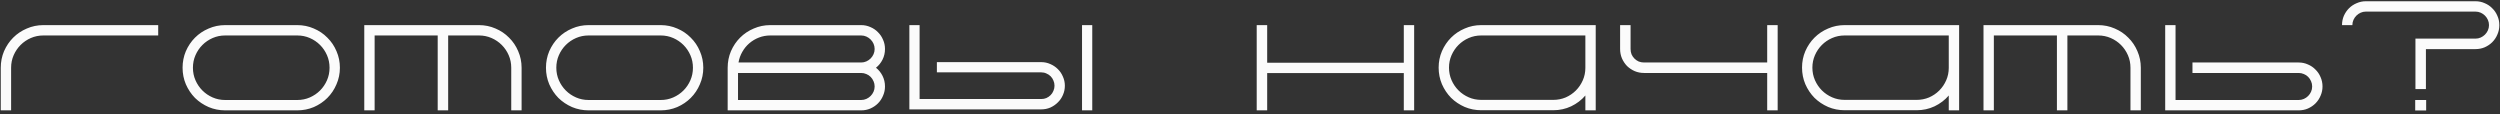 <?xml version="1.0" encoding="UTF-8"?> <svg xmlns="http://www.w3.org/2000/svg" width="657" height="30" viewBox="0 0 657 30" fill="none"><rect x="0" y="0" width="657" height="30" fill="#333333" stroke="none"/> <path d="M11.4 6.6H41.576V9.32H11.4C10.227 9.32 9.128 9.544 8.104 9.992C7.08 10.44 6.184 11.048 5.416 11.816C4.648 12.584 4.04 13.48 3.592 14.504C3.144 15.528 2.92 16.627 2.92 17.8V29H0.2V17.8C0.2 16.264 0.488 14.813 1.064 13.448C1.661 12.083 2.461 10.899 3.464 9.896C4.488 8.872 5.683 8.072 7.048 7.496C8.413 6.899 9.864 6.6 11.4 6.6ZM78.125 29H59.181C57.645 29 56.195 28.712 54.829 28.136C53.464 27.539 52.269 26.739 51.245 25.736C50.243 24.712 49.443 23.517 48.845 22.152C48.269 20.787 47.981 19.336 47.981 17.8C47.981 16.264 48.269 14.813 48.845 13.448C49.443 12.083 50.243 10.899 51.245 9.896C52.269 8.872 53.464 8.072 54.829 7.496C56.195 6.899 57.645 6.6 59.181 6.6H78.125C79.661 6.6 81.112 6.899 82.477 7.496C83.843 8.072 85.027 8.872 86.029 9.896C87.053 10.899 87.853 12.083 88.429 13.448C89.027 14.813 89.325 16.264 89.325 17.8C89.325 19.336 89.027 20.787 88.429 22.152C87.853 23.517 87.053 24.712 86.029 25.736C85.027 26.739 83.843 27.539 82.477 28.136C81.112 28.712 79.661 29 78.125 29ZM59.181 9.32C58.008 9.32 56.909 9.544 55.885 9.992C54.861 10.44 53.965 11.048 53.197 11.816C52.429 12.584 51.821 13.48 51.373 14.504C50.925 15.528 50.701 16.627 50.701 17.8C50.701 18.973 50.925 20.072 51.373 21.096C51.821 22.12 52.429 23.016 53.197 23.784C53.965 24.552 54.861 25.16 55.885 25.608C56.909 26.056 58.008 26.28 59.181 26.28H78.125C79.299 26.28 80.397 26.056 81.421 25.608C82.445 25.16 83.341 24.552 84.109 23.784C84.877 23.016 85.485 22.12 85.933 21.096C86.381 20.072 86.605 18.973 86.605 17.8C86.605 16.627 86.381 15.528 85.933 14.504C85.485 13.48 84.877 12.584 84.109 11.816C83.341 11.048 82.445 10.44 81.421 9.992C80.397 9.544 79.299 9.32 78.125 9.32H59.181ZM125.875 6.6C127.411 6.6 128.862 6.899 130.227 7.496C131.593 8.072 132.777 8.872 133.779 9.896C134.803 10.899 135.603 12.083 136.179 13.448C136.777 14.813 137.075 16.264 137.075 17.8V29H134.355V17.8C134.355 16.627 134.131 15.528 133.683 14.504C133.235 13.48 132.627 12.584 131.859 11.816C131.091 11.048 130.195 10.44 129.171 9.992C128.147 9.544 127.049 9.32 125.875 9.32H117.779V29H115.027V9.32H98.451V29H95.731V6.6H125.875ZM173.625 29H154.681C153.145 29 151.695 28.712 150.329 28.136C148.964 27.539 147.769 26.739 146.745 25.736C145.743 24.712 144.943 23.517 144.345 22.152C143.769 20.787 143.481 19.336 143.481 17.8C143.481 16.264 143.769 14.813 144.345 13.448C144.943 12.083 145.743 10.899 146.745 9.896C147.769 8.872 148.964 8.072 150.329 7.496C151.695 6.899 153.145 6.6 154.681 6.6H173.625C175.161 6.6 176.612 6.899 177.977 7.496C179.343 8.072 180.527 8.872 181.529 9.896C182.553 10.899 183.353 12.083 183.929 13.448C184.527 14.813 184.825 16.264 184.825 17.8C184.825 19.336 184.527 20.787 183.929 22.152C183.353 23.517 182.553 24.712 181.529 25.736C180.527 26.739 179.343 27.539 177.977 28.136C176.612 28.712 175.161 29 173.625 29ZM154.681 9.32C153.508 9.32 152.409 9.544 151.385 9.992C150.361 10.44 149.465 11.048 148.697 11.816C147.929 12.584 147.321 13.48 146.873 14.504C146.425 15.528 146.201 16.627 146.201 17.8C146.201 18.973 146.425 20.072 146.873 21.096C147.321 22.12 147.929 23.016 148.697 23.784C149.465 24.552 150.361 25.16 151.385 25.608C152.409 26.056 153.508 26.28 154.681 26.28H173.625C174.799 26.28 175.897 26.056 176.921 25.608C177.945 25.16 178.841 24.552 179.609 23.784C180.377 23.016 180.985 22.12 181.433 21.096C181.881 20.072 182.105 18.973 182.105 17.8C182.105 16.627 181.881 15.528 181.433 14.504C180.985 13.48 180.377 12.584 179.609 11.816C178.841 11.048 177.945 10.44 176.921 9.992C175.897 9.544 174.799 9.32 173.625 9.32H154.681ZM226.303 29H191.231V17.8C191.231 16.264 191.519 14.813 192.095 13.448C192.693 12.083 193.493 10.899 194.495 9.896C195.519 8.872 196.714 8.072 198.079 7.496C199.445 6.899 200.895 6.6 202.431 6.6H226.303C227.178 6.6 227.989 6.771 228.735 7.112C229.503 7.432 230.165 7.88 230.719 8.456C231.295 9.011 231.743 9.672 232.063 10.44C232.405 11.187 232.575 11.997 232.575 12.872C232.575 13.875 232.362 14.803 231.935 15.656C231.509 16.509 230.933 17.224 230.207 17.8C230.933 18.376 231.509 19.091 231.935 19.944C232.362 20.797 232.575 21.725 232.575 22.728C232.575 23.581 232.405 24.392 232.063 25.16C231.743 25.928 231.295 26.6 230.719 27.176C230.165 27.731 229.503 28.179 228.735 28.52C227.989 28.84 227.178 29 226.303 29ZM226.303 19.176H193.951V26.28H226.303C226.794 26.28 227.253 26.184 227.679 25.992C228.106 25.8 228.479 25.544 228.799 25.224C229.119 24.904 229.375 24.531 229.567 24.104C229.759 23.677 229.855 23.219 229.855 22.728C229.855 22.237 229.759 21.779 229.567 21.352C229.375 20.904 229.119 20.52 228.799 20.2C228.479 19.88 228.106 19.635 227.679 19.464C227.253 19.272 226.794 19.176 226.303 19.176ZM194.079 16.424H226.303C226.794 16.424 227.253 16.328 227.679 16.136C228.106 15.944 228.479 15.688 228.799 15.368C229.119 15.048 229.375 14.675 229.567 14.248C229.759 13.821 229.855 13.363 229.855 12.872C229.855 12.381 229.759 11.923 229.567 11.496C229.375 11.069 229.119 10.696 228.799 10.376C228.479 10.056 228.106 9.8 227.679 9.608C227.253 9.416 226.794 9.32 226.303 9.32H202.431C201.386 9.32 200.394 9.501 199.455 9.864C198.517 10.227 197.674 10.728 196.927 11.368C196.181 12.008 195.562 12.765 195.071 13.64C194.581 14.493 194.25 15.421 194.079 16.424ZM273.637 28.744H238.981V6.6H241.669V26.024H273.637C274.128 26.024 274.576 25.939 274.981 25.768C275.408 25.576 275.781 25.32 276.101 25C276.421 24.68 276.667 24.307 276.837 23.88C277.029 23.453 277.125 23.005 277.125 22.536C277.125 22.045 277.029 21.587 276.837 21.16C276.667 20.733 276.421 20.36 276.101 20.04C275.781 19.72 275.408 19.475 274.981 19.304C274.576 19.112 274.128 19.016 273.637 19.016H246.213V16.328H273.637C274.491 16.328 275.291 16.499 276.037 16.84C276.784 17.16 277.435 17.597 277.989 18.152C278.565 18.707 279.013 19.368 279.333 20.136C279.675 20.883 279.845 21.683 279.845 22.536C279.845 23.389 279.675 24.2 279.333 24.968C279.013 25.715 278.565 26.365 277.989 26.92C277.435 27.475 276.784 27.923 276.037 28.264C275.291 28.584 274.491 28.744 273.637 28.744ZM287.045 29H284.357V6.6H287.045V29ZM371.639 6.6V29H368.919V19.208H333.015V29H330.263V6.6H333.015V16.488H368.919V6.6H371.639ZM419.355 29H416.635V25.096C415.611 26.291 414.363 27.24 412.891 27.944C411.44 28.627 409.872 28.968 408.187 28.968H389.275C387.739 28.968 386.288 28.68 384.923 28.104C383.558 27.507 382.363 26.707 381.339 25.704C380.336 24.68 379.536 23.485 378.939 22.12C378.363 20.755 378.075 19.304 378.075 17.768C378.075 16.232 378.363 14.792 378.939 13.448C379.536 12.083 380.336 10.899 381.339 9.896C382.363 8.872 383.558 8.072 384.923 7.496C386.288 6.899 387.739 6.6 389.275 6.6H419.355V29ZM389.275 9.32C388.102 9.32 387.003 9.544 385.979 9.992C384.955 10.44 384.059 11.048 383.291 11.816C382.523 12.584 381.915 13.48 381.467 14.504C381.019 15.528 380.795 16.616 380.795 17.768C380.795 18.941 381.019 20.04 381.467 21.064C381.915 22.088 382.523 22.984 383.291 23.752C384.059 24.52 384.955 25.128 385.979 25.576C387.003 26.024 388.102 26.248 389.275 26.248H408.187C409.339 26.248 410.427 26.035 411.451 25.608C412.475 25.16 413.371 24.552 414.139 23.784C414.907 23.016 415.515 22.12 415.963 21.096C416.411 20.072 416.635 18.984 416.635 17.832V9.32H389.275ZM464.419 6.6H467.171V29H464.419V19.176H432.067C431.192 19.176 430.371 19.016 429.603 18.696C428.835 18.355 428.163 17.907 427.587 17.352C427.032 16.776 426.584 16.104 426.243 15.336C425.923 14.568 425.763 13.747 425.763 12.872V6.6H428.515V12.872C428.515 13.363 428.6 13.832 428.771 14.28C428.963 14.707 429.219 15.08 429.539 15.4C429.859 15.72 430.232 15.976 430.659 16.168C431.107 16.339 431.576 16.424 432.067 16.424H464.419V6.6ZM514.855 29H512.135V25.096C511.111 26.291 509.863 27.24 508.391 27.944C506.94 28.627 505.372 28.968 503.687 28.968H484.775C483.239 28.968 481.788 28.68 480.423 28.104C479.058 27.507 477.863 26.707 476.839 25.704C475.836 24.68 475.036 23.485 474.439 22.12C473.863 20.755 473.575 19.304 473.575 17.768C473.575 16.232 473.863 14.792 474.439 13.448C475.036 12.083 475.836 10.899 476.839 9.896C477.863 8.872 479.058 8.072 480.423 7.496C481.788 6.899 483.239 6.6 484.775 6.6H514.855V29ZM484.775 9.32C483.602 9.32 482.503 9.544 481.479 9.992C480.455 10.44 479.559 11.048 478.791 11.816C478.023 12.584 477.415 13.48 476.967 14.504C476.519 15.528 476.295 16.616 476.295 17.768C476.295 18.941 476.519 20.04 476.967 21.064C477.415 22.088 478.023 22.984 478.791 23.752C479.559 24.52 480.455 25.128 481.479 25.576C482.503 26.024 483.602 26.248 484.775 26.248H503.687C504.839 26.248 505.927 26.035 506.951 25.608C507.975 25.16 508.871 24.552 509.639 23.784C510.407 23.016 511.015 22.12 511.463 21.096C511.911 20.072 512.135 18.984 512.135 17.832V9.32H484.775ZM551.407 6.6C552.943 6.6 554.393 6.899 555.759 7.496C557.124 8.072 558.308 8.872 559.311 9.896C560.335 10.899 561.135 12.083 561.711 13.448C562.308 14.813 562.607 16.264 562.607 17.8V29H559.887V17.8C559.887 16.627 559.663 15.528 559.215 14.504C558.767 13.48 558.159 12.584 557.391 11.816C556.623 11.048 555.727 10.44 554.703 9.992C553.679 9.544 552.58 9.32 551.407 9.32H543.311V29H540.559V9.32H523.983V29H521.263V6.6H551.407ZM604.085 29H569.013V6.6H571.733V26.28H604.085C604.575 26.28 605.034 26.184 605.461 25.992C605.887 25.8 606.261 25.544 606.581 25.224C606.901 24.904 607.157 24.531 607.349 24.104C607.541 23.677 607.637 23.219 607.637 22.728C607.637 22.237 607.541 21.779 607.349 21.352C607.157 20.904 606.901 20.52 606.581 20.2C606.261 19.88 605.887 19.635 605.461 19.464C605.034 19.272 604.575 19.176 604.085 19.176H576.181V16.424H604.085C604.959 16.424 605.77 16.595 606.517 16.936C607.285 17.256 607.946 17.704 608.501 18.28C609.077 18.835 609.525 19.496 609.845 20.264C610.186 21.032 610.357 21.853 610.357 22.728C610.357 23.581 610.186 24.392 609.845 25.16C609.525 25.928 609.077 26.6 608.501 27.176C607.946 27.731 607.285 28.179 606.517 28.52C605.77 28.84 604.959 29 604.085 29ZM637.531 23.4H634.779V10.152H650.555C651.045 10.152 651.504 10.056 651.931 9.864C652.357 9.672 652.731 9.416 653.051 9.096C653.371 8.776 653.627 8.403 653.819 7.976C654.011 7.549 654.107 7.091 654.107 6.6C654.107 6.109 654.011 5.651 653.819 5.224C653.627 4.797 653.371 4.424 653.051 4.104C652.731 3.784 652.357 3.528 651.931 3.336C651.504 3.144 651.045 3.048 650.555 3.048H621.755C621.264 3.048 620.805 3.144 620.379 3.336C619.952 3.528 619.579 3.784 619.259 4.104C618.939 4.424 618.683 4.797 618.491 5.224C618.299 5.651 618.203 6.109 618.203 6.6H615.483C615.483 5.725 615.643 4.915 615.963 4.168C616.304 3.4 616.752 2.739 617.307 2.184C617.883 1.608 618.555 1.16 619.323 0.84C620.091 0.499 620.901 0.328 621.755 0.328H650.555C651.429 0.328 652.24 0.499 652.987 0.84C653.755 1.16 654.416 1.608 654.971 2.184C655.547 2.739 655.995 3.4 656.315 4.168C656.656 4.915 656.827 5.725 656.827 6.6C656.827 7.475 656.656 8.296 656.315 9.064C655.995 9.832 655.547 10.504 654.971 11.08C654.416 11.635 653.755 12.083 652.987 12.424C652.24 12.744 651.429 12.904 650.555 12.904H637.531V23.4ZM637.595 29.032H634.715V26.28H637.595V29.032Z" fill="#FBFBFB"></path> </svg> 